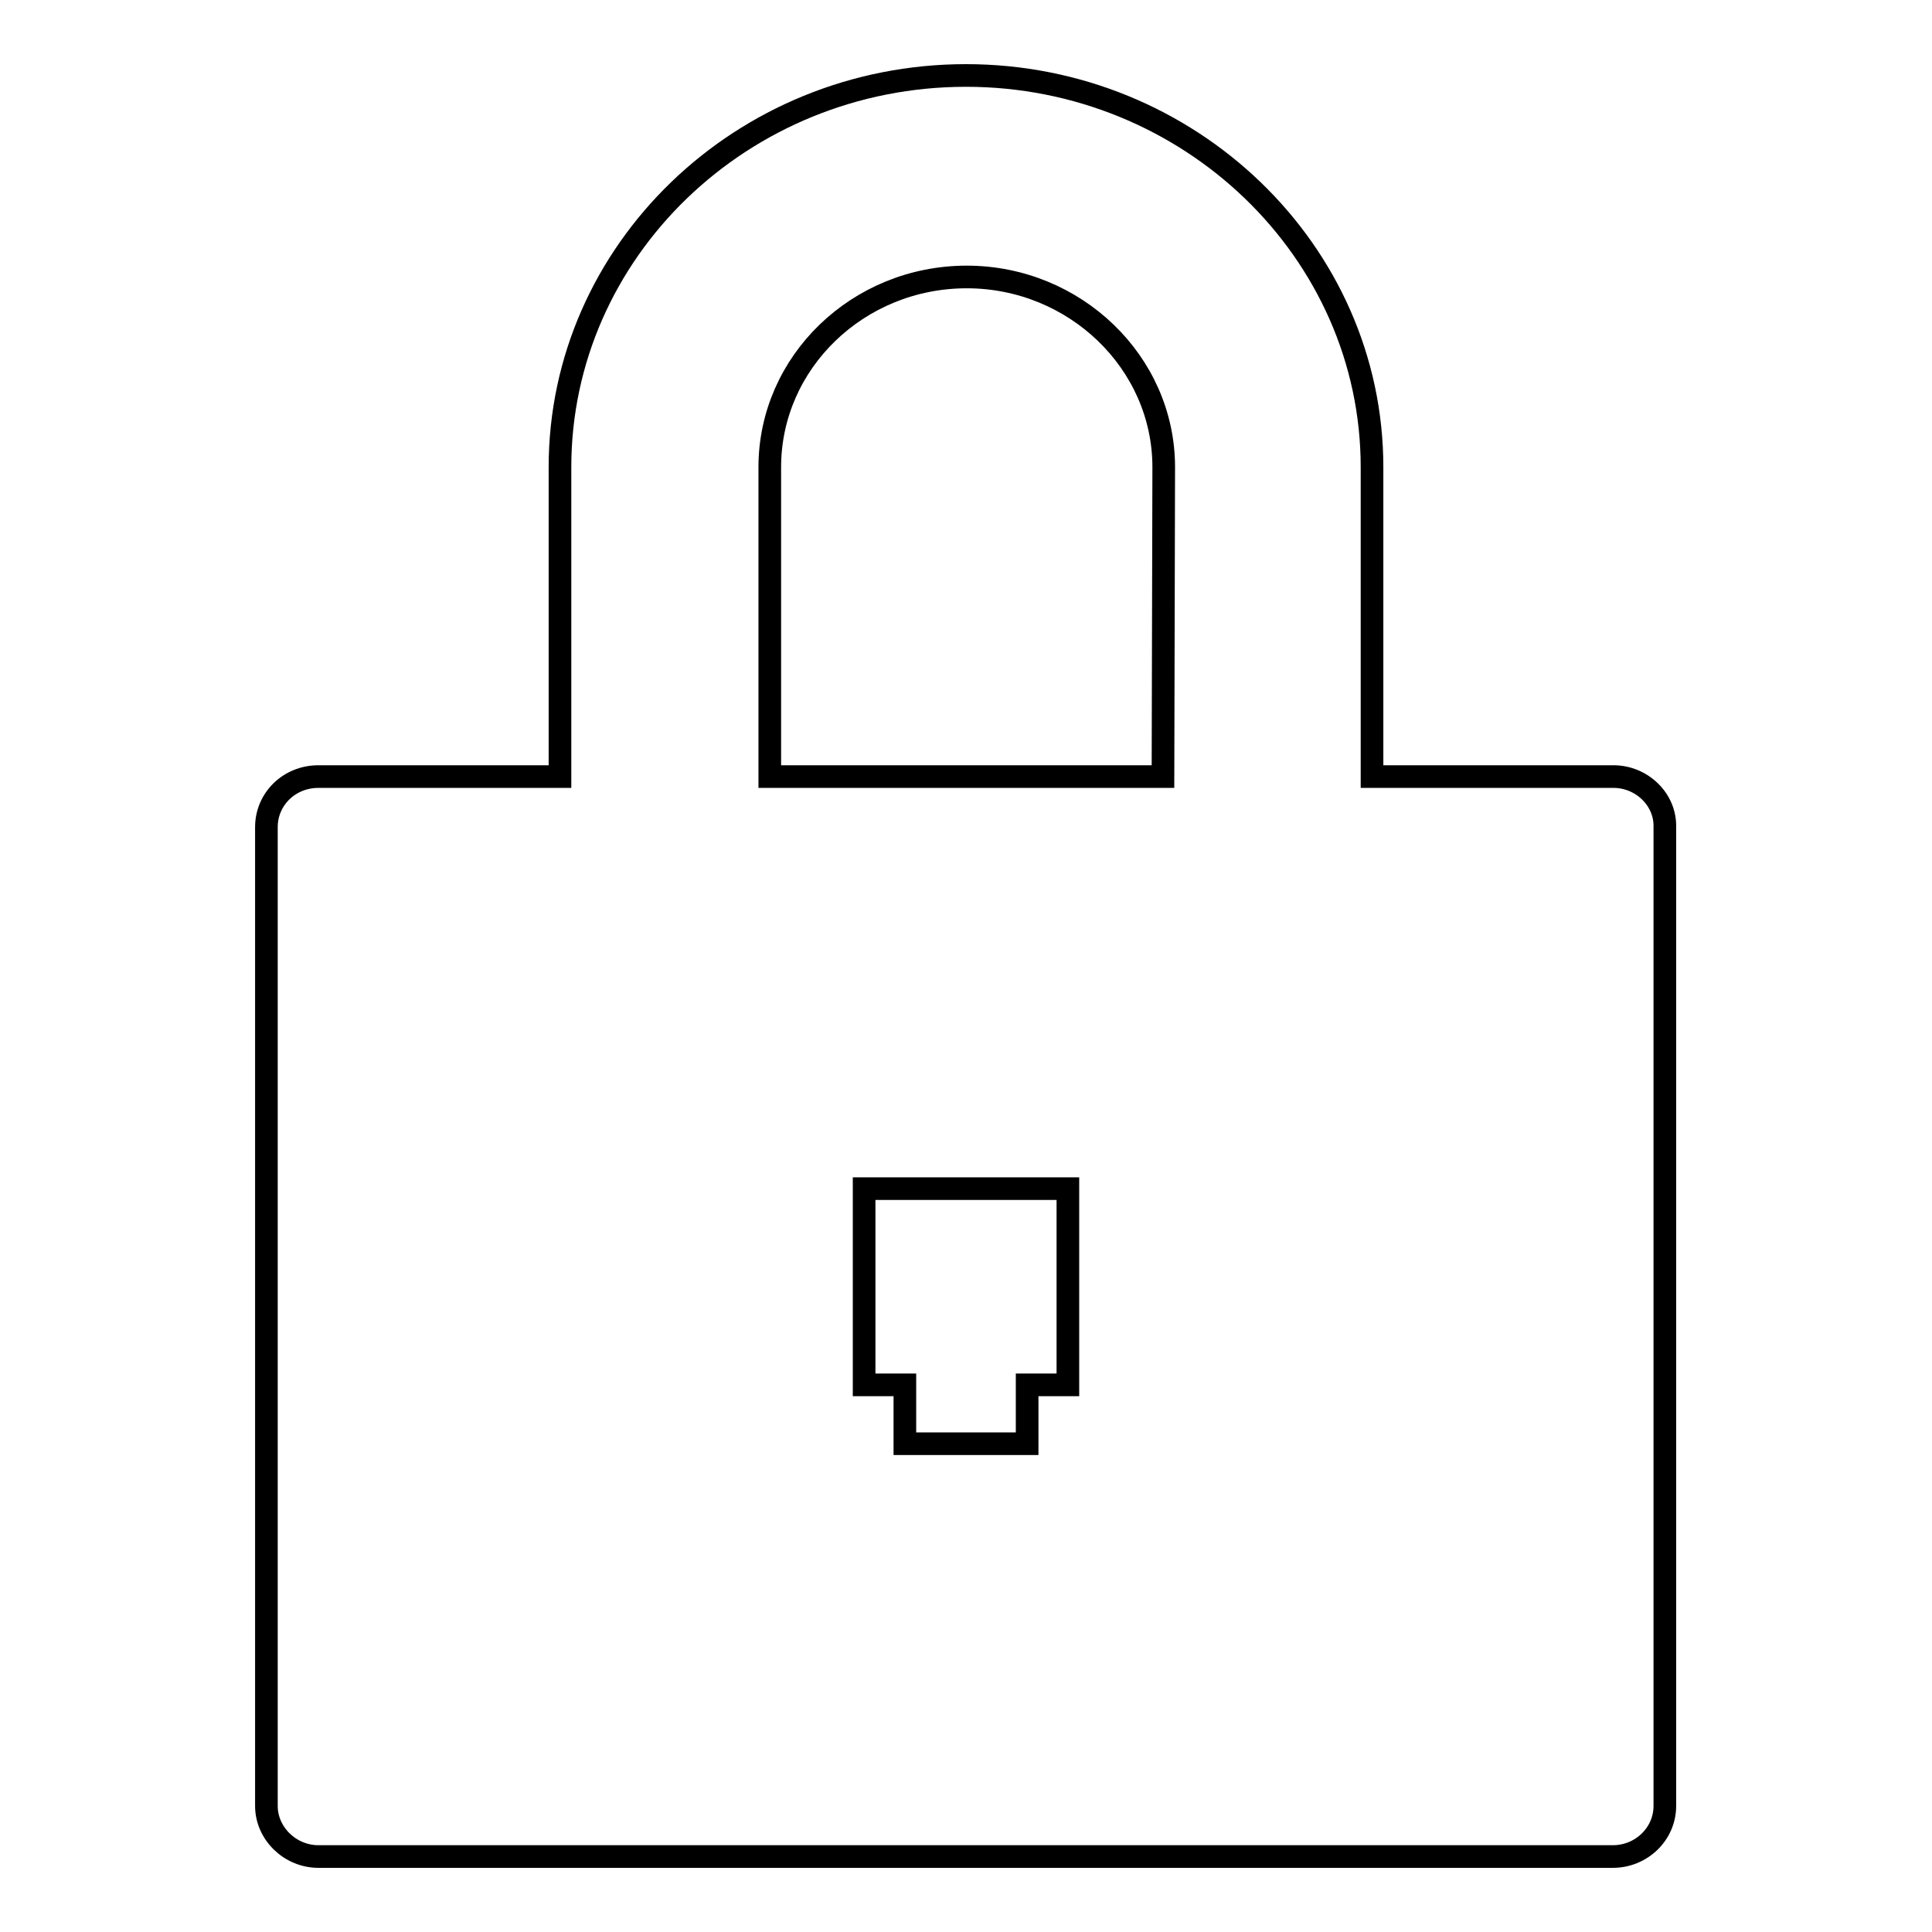 <?xml version="1.0" encoding="utf-8"?>
<!-- Svg Vector Icons : http://www.onlinewebfonts.com/icon -->
<!DOCTYPE svg PUBLIC "-//W3C//DTD SVG 1.1//EN" "http://www.w3.org/Graphics/SVG/1.1/DTD/svg11.dtd">
<svg version="1.1" xmlns="http://www.w3.org/2000/svg" xmlns:xlink="http://www.w3.org/1999/xlink" x="0px" y="0px" viewBox="0 0 256 256" enable-background="new 0 0 256 256" xml:space="preserve">
<g><g><path stroke-width="3" fill-opacity="0" stroke="#000000"  d="M213.8,102.9h-32v-41c0-28.6-24.2-51.9-53.8-51.9c-29.7,0-53.8,23.3-53.8,51.9v41h-32c-3.9,0-6.9,3-6.9,6.7v129.7c0,3.6,3.1,6.7,6.9,6.7h171.5c3.8,0,6.9-3,6.9-6.7V109.6C220.7,105.9,217.5,102.9,213.8,102.9z M141.5,183.5h-5.4v7.8h-16.2v-7.8h-5.4v-26h27V183.5z M154.1,102.9h-52.1v-41c0-13.9,11.7-25.2,26.1-25.2c14.3,0,26.1,11.3,26.1,25.2L154.1,102.9L154.1,102.9z"/></g></g>
</svg>